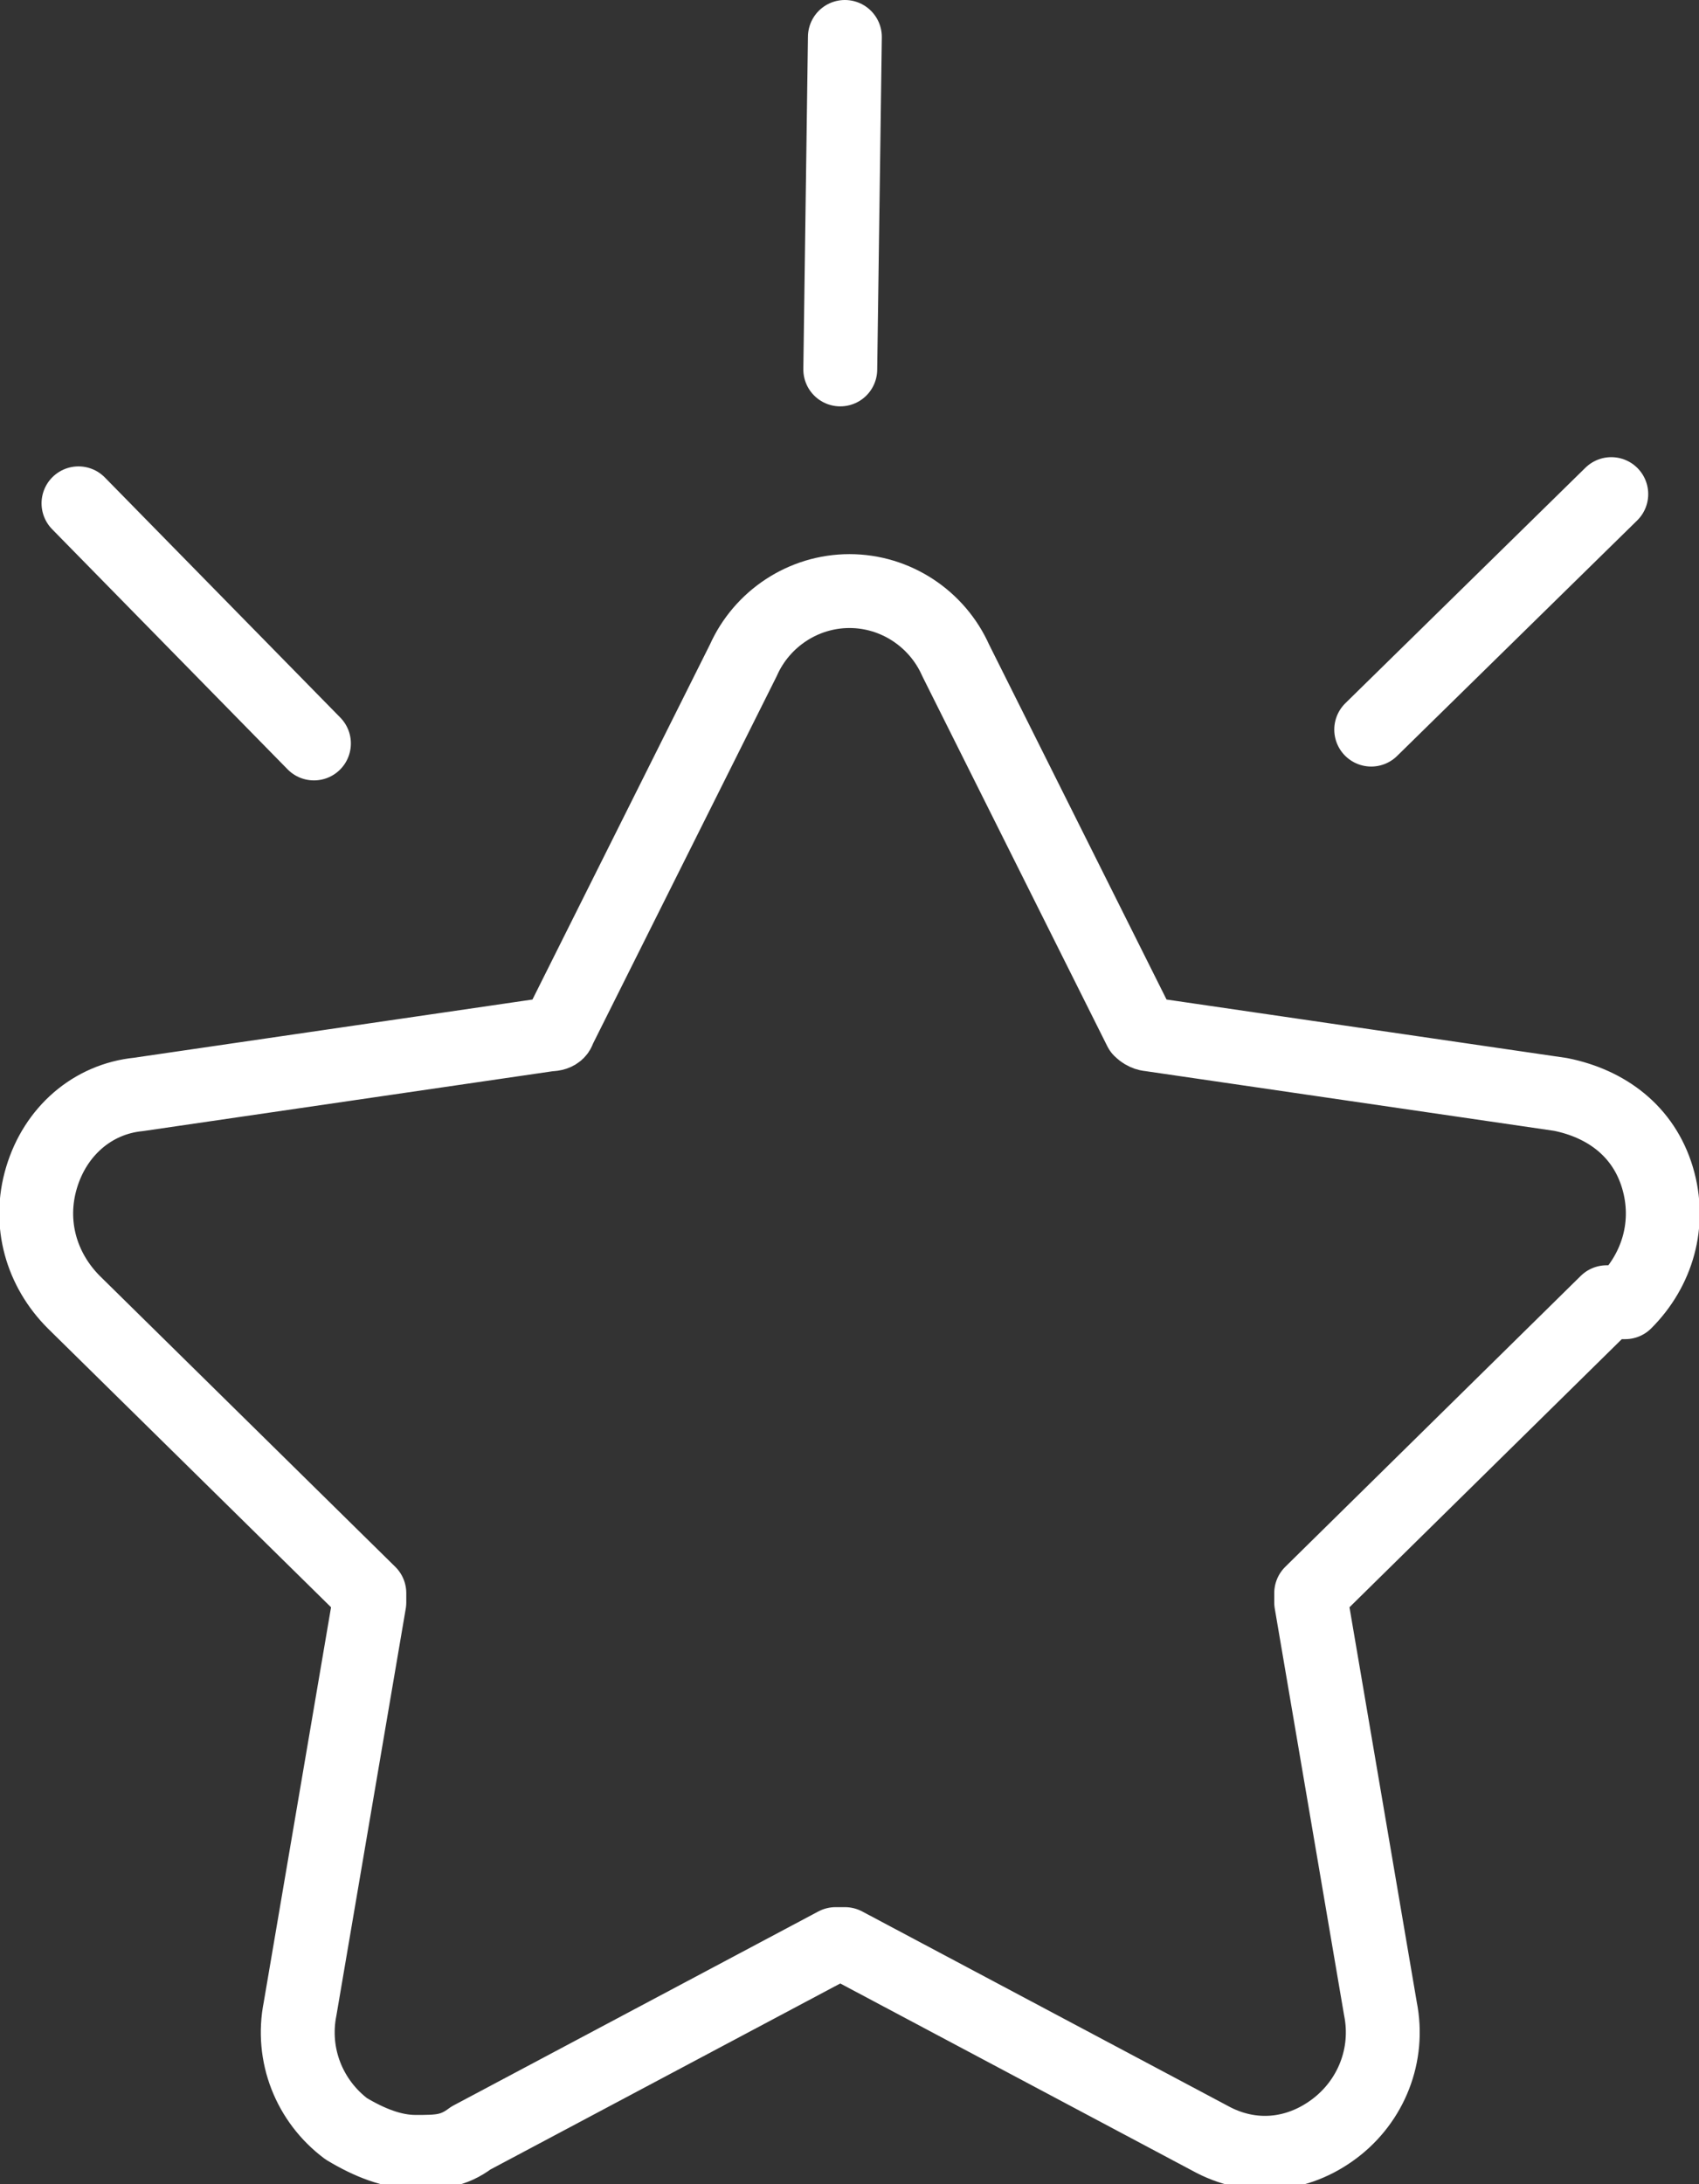 <?xml version="1.0" encoding="UTF-8"?>
<svg xmlns="http://www.w3.org/2000/svg" version="1.1" viewBox="0 0 36.8 47.3">
  <rect x="0" y="0" width="36.8" height="47.3" fill="#333333" stroke="none"/>
  <g id="BG" display="none">
    <rect x="-710.2" y="-39" width="831.1" height="200.5" fill="#f15a24"></rect>
  </g>
  <g id="hilfslinien" display="none">
    <rect x="-665.1" y="-1.5" width="50" height="50" fill="none" stroke="#8fffff" stroke-miterlimit="10" stroke-width=".1"></rect>
    <circle cx="-640.1" cy="23.6" r="25" fill="none" stroke="#8fffff" stroke-miterlimit="10" stroke-width=".1"></circle>
    <rect x="-665.1" y="10.9" width="50" height="25" fill="none" stroke="#8fffff" stroke-miterlimit="10" stroke-width=".1"></rect>
    <line x1="-665.1" y1="23.6" x2="-615.1" y2="23.6" fill="none" stroke="#8fffff" stroke-miterlimit="10" stroke-width=".1"></line>
    <rect x="-652.6" y="-1.5" width="25" height="50" fill="none" stroke="#8fffff" stroke-miterlimit="10" stroke-width=".1"></rect>
    <line x1="-640.1" y1="-1.5" x2="-640.1" y2="48.6" fill="none" stroke="#8fffff" stroke-miterlimit="10" stroke-width=".1"></line>
    <line x1="-615" y1="-1.5" x2="-664.9" y2="48.4" fill="none" stroke="#8fffff" stroke-miterlimit="10" stroke-width=".1"></line>
    <line x1="-665.1" y1="-1.5" x2="-615" y2="48.6" fill="none" stroke="#8fffff" stroke-miterlimit="10" stroke-width=".1"></line>
    <rect x="-657.8" y="5.8" width="35.4" height="35.4" fill="none" stroke="#8fffff" stroke-miterlimit="10" stroke-width=".1"></rect>
    <circle cx="-640.1" cy="23.6" r="17.7" fill="none" stroke="#8fffff" stroke-miterlimit="10" stroke-width="0"></circle>
    <circle cx="-640.1" cy="23.4" r="12.4" fill="none" stroke="#8fffff" stroke-miterlimit="10" stroke-width=".1"></circle>
    <rect x="-604.9" y="-1.5" width="50" height="50" fill="none" stroke="#8fffff" stroke-miterlimit="10" stroke-width=".1"></rect>
    <circle cx="-579.9" cy="23.6" r="25" fill="none" stroke="#8fffff" stroke-miterlimit="10" stroke-width=".1"></circle>
    <rect x="-604.9" y="10.9" width="50" height="25" fill="none" stroke="#8fffff" stroke-miterlimit="10" stroke-width=".1"></rect>
    <line x1="-604.9" y1="23.6" x2="-554.9" y2="23.6" fill="none" stroke="#8fffff" stroke-miterlimit="10" stroke-width=".1"></line>
    <rect x="-592.4" y="-1.5" width="25" height="50" fill="none" stroke="#8fffff" stroke-miterlimit="10" stroke-width=".1"></rect>
    <line x1="-579.9" y1="-1.5" x2="-579.9" y2="48.6" fill="none" stroke="#8fffff" stroke-miterlimit="10" stroke-width=".1"></line>
    <line x1="-554.9" y1="-1.5" x2="-604.7" y2="48.4" fill="none" stroke="#8fffff" stroke-miterlimit="10" stroke-width=".1"></line>
    <line x1="-604.9" y1="-1.5" x2="-554.9" y2="48.6" fill="none" stroke="#8fffff" stroke-miterlimit="10" stroke-width=".1"></line>
    <rect x="-597.6" y="5.8" width="35.4" height="35.4" fill="none" stroke="#8fffff" stroke-miterlimit="10" stroke-width=".1"></rect>
    <circle cx="-579.9" cy="23.6" r="17.7" fill="none" stroke="#8fffff" stroke-miterlimit="10" stroke-width="0"></circle>
    <circle cx="-579.9" cy="23.4" r="12.4" fill="none" stroke="#8fffff" stroke-miterlimit="10" stroke-width=".1"></circle>
    <g>
      <rect x="-544.4" y="-1.5" width="50" height="50" fill="none" stroke="#8fffff" stroke-miterlimit="10" stroke-width=".1"></rect>
      <circle cx="-519.4" cy="23.6" r="25" fill="none" stroke="#8fffff" stroke-miterlimit="10" stroke-width=".1"></circle>
      <rect x="-544.4" y="10.9" width="50" height="25" fill="none" stroke="#8fffff" stroke-miterlimit="10" stroke-width=".1"></rect>
      <line x1="-544.4" y1="23.6" x2="-494.4" y2="23.6" fill="none" stroke="#8fffff" stroke-miterlimit="10" stroke-width=".1"></line>
      <rect x="-531.9" y="-1.5" width="25" height="50" fill="none" stroke="#8fffff" stroke-miterlimit="10" stroke-width=".1"></rect>
      <line x1="-519.4" y1="-1.5" x2="-519.4" y2="48.6" fill="none" stroke="#8fffff" stroke-miterlimit="10" stroke-width=".1"></line>
      <line x1="-494.3" y1="-1.5" x2="-544.2" y2="48.4" fill="none" stroke="#8fffff" stroke-miterlimit="10" stroke-width=".1"></line>
      <line x1="-544.4" y1="-1.5" x2="-494.3" y2="48.6" fill="none" stroke="#8fffff" stroke-miterlimit="10" stroke-width=".1"></line>
      <rect x="-537.1" y="5.8" width="35.4" height="35.4" fill="none" stroke="#8fffff" stroke-miterlimit="10" stroke-width=".1"></rect>
      <circle cx="-519.4" cy="23.6" r="17.7" fill="none" stroke="#8fffff" stroke-miterlimit="10" stroke-width="0"></circle>
      <circle cx="-519.4" cy="23.4" r="12.4" fill="none" stroke="#8fffff" stroke-miterlimit="10" stroke-width=".1"></circle>
    </g>
    <g>
      <rect x="-484" y="-1.5" width="50" height="50" fill="none" stroke="#8fffff" stroke-miterlimit="10" stroke-width=".1"></rect>
      <circle cx="-459" cy="23.6" r="25" fill="none" stroke="#8fffff" stroke-miterlimit="10" stroke-width=".1"></circle>
      <rect x="-484" y="10.9" width="50" height="25" fill="none" stroke="#8fffff" stroke-miterlimit="10" stroke-width=".1"></rect>
      <line x1="-484" y1="23.6" x2="-434" y2="23.6" fill="none" stroke="#8fffff" stroke-miterlimit="10" stroke-width=".1"></line>
      <rect x="-471.5" y="-1.5" width="25" height="50" fill="none" stroke="#8fffff" stroke-miterlimit="10" stroke-width=".1"></rect>
      <line x1="-459" y1="-1.5" x2="-459" y2="48.6" fill="none" stroke="#8fffff" stroke-miterlimit="10" stroke-width=".1"></line>
      <line x1="-434" y1="-1.5" x2="-483.8" y2="48.4" fill="none" stroke="#8fffff" stroke-miterlimit="10" stroke-width=".1"></line>
      <line x1="-484" y1="-1.5" x2="-434" y2="48.6" fill="none" stroke="#8fffff" stroke-miterlimit="10" stroke-width=".1"></line>
      <rect x="-476.7" y="5.8" width="35.4" height="35.4" fill="none" stroke="#8fffff" stroke-miterlimit="10" stroke-width=".1"></rect>
      <circle cx="-459" cy="23.6" r="17.7" fill="none" stroke="#8fffff" stroke-miterlimit="10" stroke-width="0"></circle>
      <circle cx="-459" cy="23.4" r="12.4" fill="none" stroke="#8fffff" stroke-miterlimit="10" stroke-width=".1"></circle>
    </g>
    <g>
      <rect x="-423" y="-1.5" width="50" height="50" fill="none" stroke="#8fffff" stroke-miterlimit="10" stroke-width=".1"></rect>
      <circle cx="-398" cy="23.6" r="25" fill="none" stroke="#8fffff" stroke-miterlimit="10" stroke-width=".1"></circle>
      <rect x="-423" y="10.9" width="50" height="25" fill="none" stroke="#8fffff" stroke-miterlimit="10" stroke-width=".1"></rect>
      <line x1="-423" y1="23.6" x2="-373" y2="23.6" fill="none" stroke="#8fffff" stroke-miterlimit="10" stroke-width=".1"></line>
      <rect x="-410.5" y="-1.5" width="25" height="50" fill="none" stroke="#8fffff" stroke-miterlimit="10" stroke-width=".1"></rect>
      <line x1="-398" y1="-1.5" x2="-398" y2="48.6" fill="none" stroke="#8fffff" stroke-miterlimit="10" stroke-width=".1"></line>
      <line x1="-373" y1="-1.5" x2="-422.8" y2="48.4" fill="none" stroke="#8fffff" stroke-miterlimit="10" stroke-width=".1"></line>
      <line x1="-423" y1="-1.5" x2="-373" y2="48.6" fill="none" stroke="#8fffff" stroke-miterlimit="10" stroke-width=".1"></line>
      <rect x="-415.7" y="5.8" width="35.4" height="35.4" fill="none" stroke="#8fffff" stroke-miterlimit="10" stroke-width=".1"></rect>
      <circle cx="-398" cy="23.6" r="17.7" fill="none" stroke="#8fffff" stroke-miterlimit="10" stroke-width="0"></circle>
      <circle cx="-398" cy="23.4" r="12.4" fill="none" stroke="#8fffff" stroke-miterlimit="10" stroke-width=".1"></circle>
    </g>
    <g>
      <rect x="-361.6" y="-1.5" width="50" height="50" fill="none" stroke="#8fffff" stroke-miterlimit="10" stroke-width=".1"></rect>
      <circle cx="-336.6" cy="23.6" r="25" fill="none" stroke="#8fffff" stroke-miterlimit="10" stroke-width=".1"></circle>
      <rect x="-361.6" y="10.9" width="50" height="25" fill="none" stroke="#8fffff" stroke-miterlimit="10" stroke-width=".1"></rect>
      <line x1="-361.6" y1="23.6" x2="-311.6" y2="23.6" fill="none" stroke="#8fffff" stroke-miterlimit="10" stroke-width=".1"></line>
      <rect x="-349.1" y="-1.5" width="25" height="50" fill="none" stroke="#8fffff" stroke-miterlimit="10" stroke-width=".1"></rect>
      <line x1="-336.6" y1="-1.5" x2="-336.6" y2="48.6" fill="none" stroke="#8fffff" stroke-miterlimit="10" stroke-width=".1"></line>
      <line x1="-311.5" y1="-1.5" x2="-361.4" y2="48.4" fill="none" stroke="#8fffff" stroke-miterlimit="10" stroke-width=".1"></line>
      <line x1="-361.6" y1="-1.5" x2="-311.5" y2="48.6" fill="none" stroke="#8fffff" stroke-miterlimit="10" stroke-width=".1"></line>
      <rect x="-354.3" y="5.8" width="35.4" height="35.4" fill="none" stroke="#8fffff" stroke-miterlimit="10" stroke-width=".1"></rect>
      <circle cx="-336.6" cy="23.6" r="17.7" fill="none" stroke="#8fffff" stroke-miterlimit="10" stroke-width="0"></circle>
      <circle cx="-336.6" cy="23.4" r="12.4" fill="none" stroke="#8fffff" stroke-miterlimit="10" stroke-width=".1"></circle>
    </g>
    <g>
      <rect x="-301.4" y="-1.5" width="50" height="50" fill="none" stroke="#8fffff" stroke-miterlimit="10" stroke-width=".1"></rect>
      <circle cx="-276.3" cy="23.6" r="25" fill="none" stroke="#8fffff" stroke-miterlimit="10" stroke-width=".1"></circle>
      <rect x="-301.4" y="10.9" width="50" height="25" fill="none" stroke="#8fffff" stroke-miterlimit="10" stroke-width=".1"></rect>
      <line x1="-301.4" y1="23.6" x2="-251.3" y2="23.6" fill="none" stroke="#8fffff" stroke-miterlimit="10" stroke-width=".1"></line>
      <rect x="-288.9" y="-1.5" width="25" height="50" fill="none" stroke="#8fffff" stroke-miterlimit="10" stroke-width=".1"></rect>
      <line x1="-276.3" y1="-1.5" x2="-276.3" y2="48.6" fill="none" stroke="#8fffff" stroke-miterlimit="10" stroke-width=".1"></line>
      <line x1="-251.3" y1="-1.5" x2="-301.1" y2="48.4" fill="none" stroke="#8fffff" stroke-miterlimit="10" stroke-width=".1"></line>
      <line x1="-301.4" y1="-1.5" x2="-251.3" y2="48.6" fill="none" stroke="#8fffff" stroke-miterlimit="10" stroke-width=".1"></line>
      <rect x="-294" y="5.8" width="35.4" height="35.4" fill="none" stroke="#8fffff" stroke-miterlimit="10" stroke-width=".1"></rect>
      <circle cx="-276.3" cy="23.6" r="17.7" fill="none" stroke="#8fffff" stroke-miterlimit="10" stroke-width="0"></circle>
      <circle cx="-276.4" cy="23.4" r="12.4" fill="none" stroke="#8fffff" stroke-miterlimit="10" stroke-width=".1"></circle>
    </g>
    <g>
      <rect x="-242.4" y="-1.5" width="50" height="50" fill="none" stroke="#8fffff" stroke-miterlimit="10" stroke-width=".1"></rect>
      <circle cx="-217.4" cy="23.6" r="25" fill="none" stroke="#8fffff" stroke-miterlimit="10" stroke-width=".1"></circle>
      <rect x="-242.4" y="10.9" width="50" height="25" fill="none" stroke="#8fffff" stroke-miterlimit="10" stroke-width=".1"></rect>
      <line x1="-242.4" y1="23.6" x2="-192.4" y2="23.6" fill="none" stroke="#8fffff" stroke-miterlimit="10" stroke-width=".1"></line>
      <rect x="-229.9" y="-1.5" width="25" height="50" fill="none" stroke="#8fffff" stroke-miterlimit="10" stroke-width=".1"></rect>
      <line x1="-217.4" y1="-1.5" x2="-217.4" y2="48.6" fill="none" stroke="#8fffff" stroke-miterlimit="10" stroke-width=".1"></line>
      <line x1="-192.4" y1="-1.5" x2="-242.2" y2="48.4" fill="none" stroke="#8fffff" stroke-miterlimit="10" stroke-width=".1"></line>
      <line x1="-242.4" y1="-1.5" x2="-192.4" y2="48.6" fill="none" stroke="#8fffff" stroke-miterlimit="10" stroke-width=".1"></line>
      <rect x="-235.1" y="5.8" width="35.4" height="35.4" fill="none" stroke="#8fffff" stroke-miterlimit="10" stroke-width=".1"></rect>
      <circle cx="-217.4" cy="23.6" r="17.7" fill="none" stroke="#8fffff" stroke-miterlimit="10" stroke-width="0"></circle>
      <circle cx="-217.4" cy="23.4" r="12.4" fill="none" stroke="#8fffff" stroke-miterlimit="10" stroke-width=".1"></circle>
    </g>
    <g>
      <rect x="-183.5" y="-1.5" width="50" height="50" fill="none" stroke="#8fffff" stroke-miterlimit="10" stroke-width=".1"></rect>
      <circle cx="-158.5" cy="23.6" r="25" fill="none" stroke="#8fffff" stroke-miterlimit="10" stroke-width=".1"></circle>
      <rect x="-183.5" y="10.9" width="50" height="25" fill="none" stroke="#8fffff" stroke-miterlimit="10" stroke-width=".1"></rect>
      <line x1="-183.5" y1="23.6" x2="-133.5" y2="23.6" fill="none" stroke="#8fffff" stroke-miterlimit="10" stroke-width=".1"></line>
      <rect x="-171" y="-1.5" width="25" height="50" fill="none" stroke="#8fffff" stroke-miterlimit="10" stroke-width=".1"></rect>
      <line x1="-158.5" y1="-1.5" x2="-158.5" y2="48.6" fill="none" stroke="#8fffff" stroke-miterlimit="10" stroke-width=".1"></line>
      <line x1="-133.5" y1="-1.5" x2="-183.3" y2="48.4" fill="none" stroke="#8fffff" stroke-miterlimit="10" stroke-width=".1"></line>
      <line x1="-183.5" y1="-1.5" x2="-133.5" y2="48.6" fill="none" stroke="#8fffff" stroke-miterlimit="10" stroke-width=".1"></line>
      <rect x="-176.2" y="5.8" width="35.4" height="35.4" fill="none" stroke="#8fffff" stroke-miterlimit="10" stroke-width=".1"></rect>
      <circle cx="-158.5" cy="23.6" r="17.7" fill="none" stroke="#8fffff" stroke-miterlimit="10" stroke-width="0"></circle>
      <circle cx="-158.5" cy="23.4" r="12.4" fill="none" stroke="#8fffff" stroke-miterlimit="10" stroke-width=".1"></circle>
    </g>
    <g>
      <rect x="-124.6" y="-1.5" width="50" height="50" fill="none" stroke="#8fffff" stroke-miterlimit="10" stroke-width=".1"></rect>
      <circle cx="-99.6" cy="23.6" r="25" fill="none" stroke="#8fffff" stroke-miterlimit="10" stroke-width=".1"></circle>
      <rect x="-124.6" y="10.9" width="50" height="25" fill="none" stroke="#8fffff" stroke-miterlimit="10" stroke-width=".1"></rect>
      <line x1="-124.6" y1="23.6" x2="-74.6" y2="23.6" fill="none" stroke="#8fffff" stroke-miterlimit="10" stroke-width=".1"></line>
      <rect x="-112.1" y="-1.5" width="25" height="50" fill="none" stroke="#8fffff" stroke-miterlimit="10" stroke-width=".1"></rect>
      <line x1="-99.6" y1="-1.5" x2="-99.6" y2="48.6" fill="none" stroke="#8fffff" stroke-miterlimit="10" stroke-width=".1"></line>
      <line x1="-74.6" y1="-1.5" x2="-124.4" y2="48.4" fill="none" stroke="#8fffff" stroke-miterlimit="10" stroke-width=".1"></line>
      <line x1="-124.6" y1="-1.5" x2="-74.6" y2="48.6" fill="none" stroke="#8fffff" stroke-miterlimit="10" stroke-width=".1"></line>
      <rect x="-117.3" y="5.8" width="35.4" height="35.4" fill="none" stroke="#8fffff" stroke-miterlimit="10" stroke-width=".1"></rect>
      <circle cx="-99.6" cy="23.6" r="17.7" fill="none" stroke="#8fffff" stroke-miterlimit="10" stroke-width="0"></circle>
      <circle cx="-99.6" cy="23.4" r="12.4" fill="none" stroke="#8fffff" stroke-miterlimit="10" stroke-width=".1"></circle>
    </g>
    <g>
      <rect x="-65.7" y="-1.5" width="50" height="50" fill="none" stroke="#8fffff" stroke-miterlimit="10" stroke-width=".1"></rect>
      <circle cx="-40.7" cy="23.6" r="25" fill="none" stroke="#8fffff" stroke-miterlimit="10" stroke-width=".1"></circle>
      <rect x="-65.7" y="10.9" width="50" height="25" fill="none" stroke="#8fffff" stroke-miterlimit="10" stroke-width=".1"></rect>
      <line x1="-65.7" y1="23.6" x2="-15.7" y2="23.6" fill="none" stroke="#8fffff" stroke-miterlimit="10" stroke-width=".1"></line>
      <rect x="-53.2" y="-1.5" width="25" height="50" fill="none" stroke="#8fffff" stroke-miterlimit="10" stroke-width=".1"></rect>
      <line x1="-40.7" y1="-1.5" x2="-40.7" y2="48.6" fill="none" stroke="#8fffff" stroke-miterlimit="10" stroke-width=".1"></line>
      <line x1="-15.6" y1="-1.5" x2="-65.5" y2="48.4" fill="none" stroke="#8fffff" stroke-miterlimit="10" stroke-width=".1"></line>
      <line x1="-65.7" y1="-1.5" x2="-15.6" y2="48.6" fill="none" stroke="#8fffff" stroke-miterlimit="10" stroke-width=".1"></line>
      <rect x="-58.4" y="5.8" width="35.4" height="35.4" fill="none" stroke="#8fffff" stroke-miterlimit="10" stroke-width=".1"></rect>
      <circle cx="-40.7" cy="23.6" r="17.7" fill="none" stroke="#8fffff" stroke-miterlimit="10" stroke-width="0"></circle>
      <circle cx="-40.7" cy="23.4" r="12.4" fill="none" stroke="#8fffff" stroke-miterlimit="10" stroke-width=".1"></circle>
    </g>
    <g>
      <rect x="-6.8" y="-1.5" width="50" height="50" fill="none" stroke="#8fffff" stroke-miterlimit="10" stroke-width=".1"></rect>
      <circle cx="18.3" cy="23.6" r="25" fill="none" stroke="#8fffff" stroke-miterlimit="10" stroke-width=".1"></circle>
      <rect x="-6.8" y="10.9" width="50" height="25" fill="none" stroke="#8fffff" stroke-miterlimit="10" stroke-width=".1"></rect>
      <line x1="-6.8" y1="23.6" x2="43.3" y2="23.6" fill="none" stroke="#8fffff" stroke-miterlimit="10" stroke-width=".1"></line>
      <rect x="5.8" y="-1.5" width="25" height="50" fill="none" stroke="#8fffff" stroke-miterlimit="10" stroke-width=".1"></rect>
      <line x1="18.3" y1="-1.5" x2="18.3" y2="48.6" fill="none" stroke="#8fffff" stroke-miterlimit="10" stroke-width=".1"></line>
      <line x1="43.3" y1="-1.5" x2="-6.5" y2="48.4" fill="none" stroke="#8fffff" stroke-miterlimit="10" stroke-width=".1"></line>
      <line x1="-6.8" y1="-1.5" x2="43.3" y2="48.6" fill="none" stroke="#8fffff" stroke-miterlimit="10" stroke-width=".1"></line>
      <rect x=".6" y="5.8" width="35.4" height="35.4" fill="none" stroke="#8fffff" stroke-miterlimit="10" stroke-width=".1"></rect>
      <circle cx="18.3" cy="23.6" r="17.7" fill="none" stroke="#8fffff" stroke-miterlimit="10" stroke-width="0"></circle>
      <circle cx="18.2" cy="23.4" r="12.4" fill="none" stroke="#8fffff" stroke-miterlimit="10" stroke-width=".1"></circle>
    </g>
    <g>
      <rect x="52.2" y="-1.5" width="50" height="50" fill="none" stroke="#8fffff" stroke-miterlimit="10" stroke-width=".1"></rect>
      <circle cx="77.2" cy="23.6" r="25" fill="none" stroke="#8fffff" stroke-miterlimit="10" stroke-width=".1"></circle>
      <rect x="52.2" y="10.9" width="50" height="25" fill="none" stroke="#8fffff" stroke-miterlimit="10" stroke-width=".1"></rect>
      <line x1="52.2" y1="23.6" x2="102.2" y2="23.6" fill="none" stroke="#8fffff" stroke-miterlimit="10" stroke-width=".1"></line>
      <rect x="64.7" y="-1.5" width="25" height="50" fill="none" stroke="#8fffff" stroke-miterlimit="10" stroke-width=".1"></rect>
      <line x1="77.2" y1="-1.5" x2="77.2" y2="48.6" fill="none" stroke="#8fffff" stroke-miterlimit="10" stroke-width=".1"></line>
      <line x1="102.2" y1="-1.5" x2="52.4" y2="48.4" fill="none" stroke="#8fffff" stroke-miterlimit="10" stroke-width=".1"></line>
      <line x1="52.2" y1="-1.5" x2="102.2" y2="48.6" fill="none" stroke="#8fffff" stroke-miterlimit="10" stroke-width=".1"></line>
      <rect x="59.5" y="5.8" width="35.4" height="35.4" fill="none" stroke="#8fffff" stroke-miterlimit="10" stroke-width=".1"></rect>
      <circle cx="77.2" cy="23.6" r="17.7" fill="none" stroke="#8fffff" stroke-miterlimit="10" stroke-width="0"></circle>
      <circle cx="77.2" cy="23.4" r="12.4" fill="none" stroke="#8fffff" stroke-miterlimit="10" stroke-width=".1"></circle>
    </g>
  </g>
  <g id="icons" display="none">
    <path d="M-273.1,10.6c.5-.4,1-.9,1.4-1.4.3-.3.2-.1-2.5-5.6l2.4-2.4c.7-.7,0-1.9-.9-1.7l-11.3,1.5c-1.1.1-.5-.2-9.3,8.8-.7.7,0,1.9.9,1.7.5,0,1-.1,1.5-.2,0,3,0,4.5,0,5.3-1,.2-1.7,1-1.7,2,0,2.3,2.9,2,.7,2s-.3,0-1.1,4.2c0,.2.1.5.4.5h4.1c.6,0,.4-.6-.3-4.3,0-.3-.2-.3-1.2-.3,2.1-.6,1.9-3.6-.2-4,0-.8,0-2.3,0-5.4.4,0,.8,0,1.1-.1,2.8,5.5,2.6,5.4,3,5.4,1-.1,2.1-.3,3.1-.6,0,0,5.3-1.2,9.8-5.2ZM-292.1,24.3l.6-3.1h2.1l.6,3.1h-3.2ZM-290.5,19.8c-1.7,0-1.7-2.6,0-2.6s1.7,2.6,0,2.6ZM-292.5,10.6c-.3,0-.4-.3-.2-.4,8.5-8.7,8.1-8.4,8.8-8.5l11.3-1.5c.2,0,.3.3.2.4-8.6,8.8-8.1,8.4-8.8,8.5l-11.3,1.5ZM-279.8,9.2l5-5.1,2.4,4.7c-3.5,3.6-8.3,6.1-13.4,6.6l-2.4-4.7c7.9-1,7.7-.9,8.4-1.6h0Z" fill="#fff" stroke="#fff" stroke-miterlimit="10" stroke-width=".4"></path>
    <g>
      <g>
        <path d="M-272,9.2c1.3.5,2.4,1.3,3.2,2.5h0c4.3,3.4,6.2,9,4.9,14.3l-1.2,4.7c-.3,1.2.9,2.3,2.1,1.9l1.3-.4-.5,1.6c0,.1,0,.2-.1.3" fill="none" stroke="#fff" stroke-linecap="round" stroke-linejoin="round" stroke-width="1.3"></path>
        <path d="M-285.6,16.1" fill="none" stroke="#fff" stroke-linecap="round" stroke-linejoin="round" stroke-width="1.3"></path>
        <path d="M-287.1,34.4c-.4-.4-.8-.9-1.1-1.4h0c2.2,0,3.8-2.1,3.3-4.3l-1-3.9h0c-1-3-.8-6.1.4-8.7" fill="none" stroke="#fff" stroke-linecap="round" stroke-linejoin="round" stroke-width="1.3"></path>
        <path d="M-280.4,18.1c-.3,0-.7,0-1,0h0l.2,1.7c.1,1.2-.2,2.4-.8,3.4h0c-.2.2-.2.5-.2.8.2,4.1,3.4,7.4,7.2,7.3,3.9,0,7-3.6,7-7.9v-3.2l-.5-.4c-1.5-1.2-2.5-3-2.6-5h0l-1.5,1c-2.3,1.6-5,2.4-7.8,2.3" fill="none" stroke="#fff" stroke-linecap="round" stroke-linejoin="round" stroke-width="1.3"></path>
      </g>
      <path d="M-258.5,47.2v-4c0-1.7-.5-3.4-1.5-4.8-1.4-2-3.5-3.2-5.9-3.5l-3.9-.4c-1.2-.1-2.1-1.1-2.2-2.3v-1.3" fill="none" stroke="#fff" stroke-linecap="round" stroke-linejoin="round" stroke-width="1.3"></path>
      <path d="M-291.4,47.2v-4c0-1.7.5-3.4,1.5-4.8,1.4-2,3.5-3.2,5.9-3.5l3.9-.4c1.2-.1,2.1-1.1,2.2-2.3v-1.3" fill="none" stroke="#fff" stroke-linecap="round" stroke-linejoin="round" stroke-width="1.3"></path>
      <path d="M-278.1,36.3c.8.3,1.9.5,3.2.5s2.3-.2,3.2-.5" fill="none" stroke="#fff" stroke-linecap="round" stroke-linejoin="round" stroke-width="1.3"></path>
      <path d="M-278.7,47.2c-.4-1.5-.5-3.1-.3-4.7.2-1.5.8-2.9,1-4.3,0-.6,0-1.2,0-1.8-.1-.8-.5-1.6-1.1-2.2" fill="none" stroke="#fff" stroke-linecap="round" stroke-linejoin="round" stroke-width="1.3"></path>
      <path d="M-271.1,47.2c.4-1.5.5-3.1.3-4.7-.2-1.5-.8-2.9-1-4.3,0-.7,0-1.4,0-2,.2-.8.5-1.5,1-2" fill="none" stroke="#fff" stroke-linecap="round" stroke-linejoin="round" stroke-width="1.3"></path>
    </g>
    <g>
      <g>
        <path d="M-326.3,45.7c.4-.9,1.1-1.8,2.4-2.4l3.8-2c1.5-.8,2.7-2.2,3.2-3.8l3.3-10.6c.3-.9-.2-1.9-1.1-2.2-.9-.3-1.8.2-2.1,1l-3.3,7.8" fill="none" stroke="#fff" stroke-linecap="round" stroke-linejoin="round" stroke-width="1.3"></path>
        <path d="M-332.9,45.7v-2.9c0-3.1.6-6.7,3.5-7.8l6.8-2.5c.9-.4,1.9,0,2.3.9.5.9.1,2-.8,2.5l-5.7,3" fill="none" stroke="#fff" stroke-linecap="round" stroke-linejoin="round" stroke-width="1.3"></path>
        <path d="M-347.1,45.7c-.4-.9-1.1-1.8-2.4-2.4l-3.8-2c-1.5-.8-2.7-2.2-3.2-3.8l-3.3-10.6c-.3-.9.2-1.9,1.1-2.2.9-.3,1.8.2,2.1,1l3.3,7.8" fill="none" stroke="#fff" stroke-linecap="round" stroke-linejoin="round" stroke-width="1.3"></path>
        <path d="M-340.5,45.7v-2.9c0-3.1-.6-6.7-3.5-7.8l-6.8-2.5c-.9-.4-1.9,0-2.3.9-.5.9-.1,2,.8,2.5l5.7,3" fill="none" stroke="#fff" stroke-linecap="round" stroke-linejoin="round" stroke-width="1.3"></path>
      </g>
      <path d="M-336.7,6c3.5-5.4,11.8-5.9,16.1-1,3,3.4,3.1,7.9,2,11.6-2.3,7.4-10.7,13.6-16.6,16.5-.5.3-1,.5-1.5.7-.5-.2-1-.4-1.5-.7-5.9-2.9-14.3-9.1-16.6-16.5-1.1-3.6-1-8.1,2-11.6,4.3-5,12.5-4.4,16.1,1Z" fill="none" fill-rule="evenodd" stroke="#fff" stroke-linecap="round" stroke-linejoin="round" stroke-width="1.3"></path>
      <g>
        <g>
          <path d="M-340.4,18.5c-.2,0-.3-.3-.3-.7s.2-.7.3-.7.3.3.3.7-.2.7-.3.7Z" fill="none" stroke="#fff" stroke-linecap="round" stroke-linejoin="round" stroke-width="1.3"></path>
          <path d="M-333,18.5c-.2,0-.3-.3-.3-.7s.2-.7.3-.7.3.3.3.7-.2.7-.3.7Z" fill="none" stroke="#fff" stroke-linecap="round" stroke-linejoin="round" stroke-width="1.3"></path>
        </g>
        <path d="M-339.3,21.8c1.5,1.2,3.6,1.2,5.2,0" fill="none" stroke="#fff" stroke-linecap="round" stroke-linejoin="round" stroke-width="1.3"></path>
        <path d="M-337.7,13c1.4,0,2.4-1.4,1.6-3.3,3.9.2,7.2,2.8,8.1,6.3,1,.1,1.8,1,1.8,2.1s-.8,2-1.9,2.1c-1,3.6-4.5,6.3-8.6,6.3s-7.6-2.7-8.6-6.3c-1-.1-1.9-1-1.9-2.1s.8-2,1.8-2.1c.8-2.9,3.1-5.1,6.1-6" fill="none" stroke="#fff" stroke-linecap="round" stroke-linejoin="round" stroke-width="1.3"></path>
      </g>
    </g>
    <g>
      <rect x="-483.9" y="-1.4" width="50" height="50" fill="none"></rect>
      <g>
        <path d="M-454.6,16.6c-1.6,0-3,.4-4.1,1.3-.2.2-.5.2-.7,0-1.1-.9-2.5-1.4-4.1-1.3-2.8.2-5.2,2.4-5.1,5.3,0,5,6.8,8.9,8.9,10.1.4.2.9.2,1.3,0,2.1-1.1,8.8-5,8.9-10.1,0-2.8-2.3-5.1-5.1-5.3Z" fill="none" stroke="#fff" stroke-linecap="round" stroke-linejoin="round" stroke-width="1.2"></path>
        <line x1="-459" y1="34.8" x2="-459" y2="39.5" fill="none" stroke="#fff" stroke-linecap="round" stroke-linejoin="round" stroke-width="1.2"></line>
        <line x1="-469.8" y1="27" x2="-474.2" y2="28.5" fill="none" stroke="#fff" stroke-linecap="round" stroke-linejoin="round" stroke-width="1.2"></line>
        <circle cx="-479.4" cy="30.2" r="2.6" fill="none" stroke="#fff" stroke-miterlimit="10" stroke-width="1.2"></circle>
        <line x1="-465.7" y1="14.4" x2="-468.4" y2="10.6" fill="none" stroke="#fff" stroke-linecap="round" stroke-linejoin="round" stroke-width="1.2"></line>
        <circle cx="-471.6" cy="6.2" r="2.6" fill="none" stroke="#fff" stroke-miterlimit="10" stroke-width="1.2"></circle>
        <line x1="-452.4" y1="14.4" x2="-449.6" y2="10.6" fill="none" stroke="#fff" stroke-linecap="round" stroke-linejoin="round" stroke-width="1.2"></line>
        <circle cx="-446.4" cy="6.2" r="2.6" fill="none" stroke="#fff" stroke-miterlimit="10" stroke-width="1.2"></circle>
        <line x1="-448.3" y1="27" x2="-443.8" y2="28.5" fill="none" stroke="#fff" stroke-linecap="round" stroke-linejoin="round" stroke-width="1.2"></line>
        <circle cx="-438.6" cy="30.2" r="2.6" fill="none" stroke="#fff" stroke-miterlimit="10" stroke-width="1.2"></circle>
        <circle cx="-459" cy="45" r="2.6" fill="none" stroke="#fff" stroke-miterlimit="10" stroke-width="1.2"></circle>
      </g>
    </g>
    <g>
      <path d="M-473.2,65.8c-.4.1-1.2.4-2,.4s-1.8-.3-2.5-.9c-.6-.6-.9-1.4-.9-2.5,0-2,1.4-3.4,3.6-3.4s1.4.2,1.7.3l-.2.7c-.4-.2-.8-.3-1.5-.3-1.6,0-2.7,1-2.7,2.7s1,2.7,2.6,2.7.9,0,1.1-.2v-2h-1.3v-.7h2.2v3.2Z"></path>
      <path d="M-471.7,59.6c.4,0,1.1-.1,1.6-.1.9,0,1.5.2,1.9.6.3.3.5.7.5,1.3,0,.9-.6,1.4-1.2,1.7h0c.5.2.8.7,1,1.4.2.9.4,1.6.5,1.8h-.9c-.1-.2-.3-.8-.4-1.6-.2-.9-.6-1.3-1.3-1.3h-.8v2.9h-.9v-6.5ZM-470.8,62.6h.9c.9,0,1.5-.5,1.5-1.3s-.6-1.2-1.5-1.2-.7,0-.8,0v2.4Z"></path>
      <path d="M-465.3,59.5v3.9c0,1.5.7,2.1,1.5,2.1s1.6-.6,1.6-2.1v-3.9h.9v3.9c0,2-1.1,2.9-2.5,2.9s-2.4-.8-2.4-2.8v-3.9h.9Z"></path>
      <path d="M-459.6,59.6c.4,0,1-.1,1.6-.1s1.5.2,1.9.6c.4.3.6.8.6,1.4s-.2,1.1-.5,1.4c-.5.5-1.2.7-2,.7s-.5,0-.7,0v2.7h-.9v-6.5ZM-458.7,62.8c.2,0,.4,0,.7,0,1,0,1.7-.5,1.7-1.4s-.6-1.3-1.6-1.3-.7,0-.8,0v2.6Z"></path>
      <path d="M-454.2,59.6c.4,0,1-.1,1.6-.1s1.5.2,1.9.6c.4.3.6.8.6,1.4s-.2,1.1-.5,1.4c-.5.5-1.2.7-2,.7s-.5,0-.7,0v2.7h-.9v-6.5ZM-453.3,62.8c.2,0,.4,0,.7,0,1,0,1.7-.5,1.7-1.4s-.6-1.3-1.6-1.3-.7,0-.8,0v2.6Z"></path>
      <path d="M-445.3,63h-2.6v2.4h2.9v.7h-3.7v-6.6h3.6v.7h-2.7v2.1h2.6v.7Z"></path>
      <path d="M-443.7,66.1v-6.6h.9l2.1,3.4c.5.8.9,1.5,1.2,2.2h0c0-.9,0-1.7,0-2.7v-2.8h.8v6.6h-.9l-2.1-3.4c-.5-.7-.9-1.5-1.2-2.2h0c0,.8,0,1.6,0,2.7v2.8h-.8Z"></path>
    </g>
    <g>
      <path d="M-415,60.5h0l-1.1.6-.2-.7,1.4-.7h.7v6.4h-.8v-5.6Z"></path>
      <path d="M-409.8,66.2c-1.2,0-2.1-1.2-2.1-3.3,0-2.2.9-3.3,2.2-3.3s2.1,1.2,2.1,3.2-.8,3.4-2.2,3.4h0ZM-409.7,65.6c.9,0,1.3-1,1.3-2.7s-.4-2.6-1.3-2.6-1.3,1-1.3,2.6c0,1.7.5,2.7,1.3,2.7h0Z"></path>
      <path d="M-402.9,59.5h.9v4.4c0,1.8-.9,2.3-2,2.3s-.7,0-.9-.2v-.7c.3,0,.6.1.8.1.8,0,1.2-.3,1.2-1.6v-4.4Z"></path>
      <path d="M-399.4,64l-.7,2.1h-.9l2.3-6.6h1l2.3,6.6h-.9l-.7-2.1h-2.4ZM-397.2,63.4l-.7-1.9c-.1-.4-.2-.8-.3-1.2h0c0,.4-.2.8-.3,1.2l-.6,1.9h2Z"></path>
      <path d="M-393.4,59.5v2.8h3.2v-2.8h.9v6.6h-.9v-3.1h-3.2v3.1h-.9v-6.6h.9Z"></path>
      <path d="M-387.6,59.6c.4,0,1.1-.1,1.6-.1.9,0,1.5.2,1.9.6.3.3.5.7.5,1.3,0,.9-.6,1.4-1.2,1.7h0c.5.2.8.7,1,1.4.2.9.4,1.6.5,1.8h-.9c-.1-.2-.3-.8-.4-1.6-.2-.9-.6-1.3-1.3-1.3h-.8v2.9h-.9v-6.5ZM-386.7,62.6h.9c.9,0,1.5-.5,1.5-1.3s-.6-1.2-1.5-1.2-.7,0-.8,0v2.4Z"></path>
      <path d="M-378.7,63h-2.6v2.4h2.9v.7h-3.7v-6.6h3.6v.7h-2.7v2.1h2.6v.7Z"></path>
      <path d="M-419.8,74.8h-2.6v2.4h2.9v.7h-3.7v-6.6h3.6v.7h-2.7v2.1h2.6v.7Z"></path>
      <path d="M-418.2,71.4c.4,0,1.1-.1,1.6-.1.9,0,1.5.2,1.9.6.3.3.5.7.5,1.3,0,.9-.6,1.4-1.2,1.7h0c.5.2.8.7,1,1.4.2.9.4,1.6.5,1.8h-.9c-.1-.2-.3-.8-.4-1.6-.2-.9-.6-1.3-1.3-1.3h-.8v2.9h-.9v-6.5ZM-417.3,74.4h.9c.9,0,1.5-.5,1.5-1.3s-.6-1.2-1.5-1.2-.7,0-.8,0v2.4Z"></path>
      <path d="M-412.7,71.3h3.6v.7h-2.7v2.2h2.5v.7h-2.5v3h-.9v-6.6Z"></path>
      <path d="M-407.4,75.9l-.7,2.1h-.9l2.3-6.6h1l2.3,6.6h-.9l-.7-2.1h-2.4ZM-405.2,75.2l-.7-1.9c-.1-.4-.2-.8-.3-1.2h0c0,.4-.2.8-.3,1.2l-.6,1.9h2Z"></path>
      <path d="M-401.4,71.3v2.8h3.2v-2.8h.9v6.6h-.9v-3.1h-3.2v3.1h-.9v-6.6h.9Z"></path>
      <path d="M-395.6,71.4c.4,0,1.1-.1,1.6-.1.9,0,1.5.2,1.9.6.3.3.5.7.5,1.3,0,.9-.6,1.4-1.2,1.7h0c.5.2.8.7,1,1.4.2.9.4,1.6.5,1.8h-.9c-.1-.2-.3-.8-.4-1.6-.2-.9-.6-1.3-1.3-1.3h-.8v2.9h-.9v-6.5ZM-394.8,74.4h.9c.9,0,1.5-.5,1.5-1.3s-.6-1.2-1.5-1.2-.7,0-.8,0v2.4Z"></path>
      <path d="M-389.3,71.3v3.9c0,1.5.7,2.1,1.5,2.1s1.6-.6,1.6-2.1v-3.9h.9v3.9c0,2-1.1,2.9-2.5,2.9s-2.4-.8-2.4-2.8v-3.9h.9Z"></path>
      <path d="M-383.6,77.9v-6.6h.9l2.1,3.4c.5.8.9,1.5,1.2,2.2h0c0-.9,0-1.7,0-2.7v-2.8h.8v6.6h-.9l-2.1-3.4c-.5-.7-.9-1.5-1.2-2.2h0c0,.8,0,1.6,0,2.7v2.8h-.8Z"></path>
      <path d="M-371.8,77.6c-.4.1-1.2.4-2,.4s-1.8-.3-2.5-.9c-.6-.6-.9-1.4-.9-2.5,0-2,1.4-3.4,3.6-3.4s1.4.2,1.7.3l-.2.7c-.4-.2-.8-.3-1.5-.3-1.6,0-2.7,1-2.7,2.7s1,2.7,2.6,2.7.9,0,1.1-.2v-2h-1.3v-.7h2.2v3.2Z"></path>
    </g>
    <g>
      <path d="M-540.1,63h-2.6v2.4h2.9v.7h-3.7v-6.6h3.6v.7h-2.7v2.1h2.6v.7Z"></path>
      <path d="M-538.5,59.6c.4,0,1.1-.1,1.6-.1.9,0,1.5.2,1.9.6.3.3.5.7.5,1.3,0,.9-.6,1.4-1.2,1.7h0c.5.2.8.7,1,1.4.2.9.4,1.6.5,1.8h-.9c-.1-.2-.3-.8-.4-1.6-.2-.9-.6-1.3-1.3-1.3h-.8v2.9h-.9v-6.5ZM-537.7,62.6h.9c.9,0,1.5-.5,1.5-1.3s-.6-1.2-1.5-1.2-.7,0-.8,0v2.4Z"></path>
      <path d="M-533,59.5h3.6v.7h-2.7v2.2h2.5v.7h-2.5v3h-.9v-6.6Z"></path>
      <path d="M-527.7,64l-.7,2.1h-.9l2.3-6.6h1l2.3,6.6h-.9l-.7-2.1h-2.4ZM-525.6,63.4l-.7-1.9c-.1-.4-.2-.8-.3-1.2h0c0,.4-.2.8-.3,1.2l-.6,1.9h2Z"></path>
      <path d="M-521.7,59.5v2.8h3.2v-2.8h.9v6.6h-.9v-3.1h-3.2v3.1h-.9v-6.6h.9Z"></path>
      <path d="M-516,59.6c.4,0,1.1-.1,1.6-.1.9,0,1.5.2,1.9.6.3.3.5.7.5,1.3,0,.9-.6,1.4-1.2,1.7h0c.5.2.8.7,1,1.4.2.9.4,1.6.5,1.8h-.9c-.1-.2-.3-.8-.4-1.6-.2-.9-.6-1.3-1.3-1.3h-.8v2.9h-.9v-6.5ZM-515.1,62.6h.9c.9,0,1.5-.5,1.5-1.3s-.6-1.2-1.5-1.2-.7,0-.8,0v2.4Z"></path>
      <path d="M-507,63h-2.6v2.4h2.9v.7h-3.7v-6.6h3.6v.7h-2.7v2.1h2.6v.7Z"></path>
      <path d="M-505.4,66.1v-6.6h.9l2.1,3.4c.5.8.9,1.5,1.2,2.2h0c0-.9,0-1.7,0-2.7v-2.8h.8v6.6h-.9l-2.1-3.4c-.5-.7-.9-1.5-1.2-2.2h0c0,.8,0,1.6,0,2.7v2.8h-.8Z"></path>
      <path d="M-495.3,63h-2.6v2.4h2.9v.7h-3.7v-6.6h3.6v.7h-2.7v2.1h2.6v.7Z"></path>
      <path d="M-537.8,74.8h-2.6v2.4h2.9v.7h-3.7v-6.6h3.6v.7h-2.7v2.1h2.6v.7Z"></path>
      <path d="M-536.1,71.4c.4,0,1.1-.1,1.6-.1.9,0,1.5.2,1.9.6.3.3.5.7.5,1.3,0,.9-.6,1.4-1.2,1.7h0c.5.2.8.7,1,1.4.2.9.4,1.6.5,1.8h-.9c-.1-.2-.3-.8-.4-1.6-.2-.9-.6-1.3-1.3-1.3h-.8v2.9h-.9v-6.5ZM-535.3,74.4h.9c.9,0,1.5-.5,1.5-1.3s-.6-1.2-1.5-1.2-.7,0-.8,0v2.4Z"></path>
      <path d="M-531.1,77.4l3.7-5.4h0s-3.4,0-3.4,0v-.7h4.5v.5l-3.7,5.4h0s3.7,0,3.7,0v.7h-4.8v-.5Z"></path>
      <path d="M-524.2,71.3v6.6h-.9v-6.6h.9Z"></path>
      <path d="M-519,74.8h-2.6v2.4h2.9v.7h-3.7v-6.6h3.6v.7h-2.7v2.1h2.6v.7Z"></path>
      <path d="M-516.6,71.3v2.8h3.2v-2.8h.9v6.6h-.9v-3.1h-3.2v3.1h-.9v-6.6h.9Z"></path>
      <path d="M-510.8,71.4c.4,0,1.1-.1,1.6-.1.9,0,1.5.2,1.9.6.3.3.5.7.5,1.3,0,.9-.6,1.4-1.2,1.7h0c.5.2.8.7,1,1.4.2.9.4,1.6.5,1.8h-.9c-.1-.2-.3-.8-.4-1.6-.2-.9-.6-1.3-1.3-1.3h-.8v2.9h-.9v-6.5ZM-510,74.4h.9c.9,0,1.5-.5,1.5-1.3s-.6-1.2-1.5-1.2-.7,0-.8,0v2.4Z"></path>
      <path d="M-504.5,71.3v6.6h-.9v-6.6h.9Z"></path>
      <path d="M-502.8,77.9v-6.6h.9l2.1,3.4c.5.8.9,1.5,1.2,2.2h0c0-.9,0-1.7,0-2.7v-2.8h.8v6.6h-.9l-2.1-3.4c-.5-.7-.9-1.5-1.2-2.2h0c0,.8,0,1.6,0,2.7v2.8h-.8Z"></path>
    </g>
    <g>
      <g>
        <path d="M-662.5,14.8c0-.1,0-.3,0-.4,0-.4,0-.8,0-1.2.7-5.7,6.1-10.2,12.6-10.2s11.9,4.5,12.6,10.2c0,.4,0,.8,0,1.2s0,.3,0,.4" fill="none" stroke="#fff" stroke-linecap="round" stroke-linejoin="round" stroke-width="1.4"></path>
        <path d="M-661.6,18.6c1.9,4.2,6.4,7.2,11.8,7.2s9.9-3,11.8-7.2" fill="none" stroke="#fff" stroke-linecap="round" stroke-linejoin="round" stroke-width="1.4"></path>
        <path d="M-662.5,13.1c-1.2.2-2.1,1.4-2.1,2.8s1.1,2.8,2.5,2.8.3,0,.4,0" fill="none" stroke="#fff" stroke-linecap="round" stroke-linejoin="round" stroke-width="1.4"></path>
        <path d="M-637.2,13.1c1.2.2,2.1,1.4,2.1,2.8s-1.1,2.8-2.5,2.8-.3,0-.4,0" fill="none" stroke="#fff" stroke-linecap="round" stroke-linejoin="round" stroke-width="1.4"></path>
        <ellipse cx="-654.9" cy="14.9" rx=".5" ry=".8" fill="none" stroke="#fff" stroke-linecap="round" stroke-linejoin="round" stroke-width="1.4"></ellipse>
        <ellipse cx="-644.8" cy="14.9" rx=".5" ry=".8" fill="none" stroke="#fff" stroke-linecap="round" stroke-linejoin="round" stroke-width="1.4"></ellipse>
        <path d="M-652.6,20.2c.6.7,1.5,1.1,2.7,1.1s2.1-.4,2.7-1.1" fill="none" stroke="#fff" stroke-linecap="round" stroke-linejoin="round" stroke-width="1.4"></path>
        <path d="M-647.2,5.3c.2.5.4,1,.4,1.6,0,1.7-1.5,3.2-3.4,3.2s-2.7-1.1-2.7-2.5,1-2,2.2-2,1.7.7,1.7,1.6" fill="none" stroke="#fff" stroke-linecap="round" stroke-linejoin="round" stroke-width="1.4"></path>
        <path d="M-650,2.9c-.8-.3-1.3-1.1-1.3-1.9,0-.9.9-1.7,2-1.7s1.4.4,1.5,1" fill="none" stroke="#fff" stroke-linecap="round" stroke-linejoin="round" stroke-width="1.4"></path>
      </g>
      <g>
        <path d="M-643.3,36.9c0-.1,0-.3,0-.4s0-.8,0-1.2c.7-5.7,6.1-10.2,12.6-10.2,6.5,0,11.9,4.5,12.6,10.2,0,.4,0,.8,0,1.2s0,.3,0,.4" fill="none" stroke="#fff" stroke-linecap="round" stroke-linejoin="round" stroke-width="1.4"></path>
        <path d="M-642.4,40.7c1.9,4.2,6.4,7.1,11.8,7.1s9.9-2.9,11.8-7.1" fill="none" stroke="#fff" stroke-linecap="round" stroke-linejoin="round" stroke-width="1.4"></path>
        <path d="M-643.2,35.2c-1.2.2-2.1,1.4-2.1,2.7s1.1,2.8,2.5,2.8.3,0,.4,0" fill="none" stroke="#fff" stroke-linecap="round" stroke-linejoin="round" stroke-width="1.4"></path>
        <path d="M-618,35.2c1.2.2,2.1,1.4,2.1,2.7s-1.1,2.8-2.5,2.8-.3,0-.4,0" fill="none" stroke="#fff" stroke-linecap="round" stroke-linejoin="round" stroke-width="1.4"></path>
        <ellipse cx="-635.7" cy="37" rx=".5" ry=".8" fill="none" stroke="#fff" stroke-linecap="round" stroke-linejoin="round" stroke-width="1.4"></ellipse>
        <ellipse cx="-625.6" cy="37" rx=".5" ry=".8" fill="none" stroke="#fff" stroke-linecap="round" stroke-linejoin="round" stroke-width="1.4"></ellipse>
        <path d="M-633.3,42.3c.6.7,1.5,1.1,2.7,1.1s2.1-.4,2.7-1.1" fill="none" stroke="#fff" stroke-linecap="round" stroke-linejoin="round" stroke-width="1.4"></path>
        <path d="M-628,27.4c.2.5.4,1,.4,1.6,0,1.7-1.5,3.2-3.4,3.2s-2.7-1.1-2.7-2.5,1-2,2.2-2,1.7.7,1.7,1.6" fill="none" stroke="#fff" stroke-linecap="round" stroke-linejoin="round" stroke-width="1.4"></path>
        <path d="M-629.1,23.5c0,.8-.7,1.5-1.5,1.5s-1.5-.7-1.5-1.5.7-1.5,1.5-1.5,1.5.7,1.5,1.5Z" fill="none" stroke="#fff" stroke-linecap="round" stroke-linejoin="round" stroke-width="1.4"></path>
        <path d="M-632,22.8c-.6-.4-1.2-.8-1.8-1-.4-.2-.9-.3-1.3-.3s-.9.1-1.2.5c-.3.3-.5.8-.4,1.2,0,.2.2.5.2.7,0,.3-.4.4-.7.6-.4.3-.6.9-.4,1.3.1.3.4.6.8.7h0" fill="none" stroke="#fff" stroke-linecap="round" stroke-linejoin="round" stroke-width="1.4"></path>
        <path d="M-629.3,22.8c.6-.4,1.2-.8,1.8-1,.4-.2.9-.3,1.3-.3s.9.1,1.2.5c.3.3.5.8.4,1.2,0,.2-.2.5-.2.7,0,.3.4.4.7.6.4.3.6.9.4,1.3-.1.3-.4.6-.8.7h0" fill="none" stroke="#fff" stroke-linecap="round" stroke-linejoin="round" stroke-width="1.4"></path>
      </g>
      <rect x="-665.3" y="-1.4" width="50" height="50" fill="none"></rect>
    </g>
    <g>
      <g>
        <rect x="-604.1" y="27.6" width="20.1" height="20.1" fill="none" stroke="#fff" stroke-linecap="round" stroke-linejoin="round" stroke-width="1.2"></rect>
        <rect x="-584.1" y="27.6" width="20.1" height="20.1" fill="none" stroke="#fff" stroke-linecap="round" stroke-linejoin="round" stroke-width="1.2"></rect>
        <rect x="-594.1" y="7.6" width="20.1" height="20.1" fill="none" stroke="#fff" stroke-linecap="round" stroke-linejoin="round" stroke-width="1.2"></rect>
        <polygon points="-565.7 21.8 -574 27.6 -574 7.6 -565.7 4.2 -565.7 21.8" fill="none" stroke="#fff" stroke-linecap="round" stroke-linejoin="round" stroke-width="1.2"></polygon>
        <polygon points="-555.7 39.3 -564 47.7 -564 27.6 -555.7 21.8 -555.7 39.3" fill="none" stroke="#fff" stroke-linecap="round" stroke-linejoin="round" stroke-width="1.2"></polygon>
        <line x1="-555.7" y1="21.8" x2="-562.3" y2="21.8" fill="none" stroke="#fff" stroke-linecap="round" stroke-linejoin="round" stroke-width="1.2"></line>
        <polyline points="-594.1 7.6 -584.9 4.2 -565.7 4.2" fill="none" stroke="#fff" stroke-linecap="round" stroke-linejoin="round" stroke-width="1.2"></polyline>
        <line x1="-597.4" y1="24.5" x2="-604.1" y2="27.6" fill="none" stroke="#fff" stroke-linecap="round" stroke-linejoin="round" stroke-width="1.2"></line>
      </g>
      <path d="M-584.6,14.4h0l-1.1.6-.2-.7,1.4-.7h.7v6.4h-.8v-5.6Z" fill="#fff" stroke="#fff" stroke-linecap="round" stroke-linejoin="round" stroke-width=".5"></path>
      <path d="M-596.5,42v-.5l.7-.7c1.6-1.6,2.4-2.4,2.4-3.3s-.3-1.2-1.3-1.2-1.1.3-1.4.5l-.3-.6c.4-.4,1.1-.6,1.8-.6,1.4,0,1.9.9,1.9,1.9s-.9,2.1-2.2,3.4l-.5.5h0s2.9,0,2.9,0v.7h-4.1Z" fill="#fff" stroke="#fff" stroke-linecap="round" stroke-linejoin="round" stroke-width=".5"></path>
      <path d="M-576.5,41c.2.2.8.4,1.4.4,1.1,0,1.5-.7,1.4-1.2,0-.9-.8-1.3-1.7-1.3h-.5v-.6h.5c.6,0,1.4-.3,1.4-1.1s-.3-1-1.1-1-1,.2-1.3.4l-.2-.6c.3-.2,1-.5,1.7-.5,1.3,0,1.8.7,1.8,1.5s-.4,1.2-1.2,1.5h0c.8.2,1.4.8,1.4,1.7s-.8,1.9-2.3,1.9-1.3-.2-1.7-.4l.2-.7Z" fill="#fff" stroke="#fff" stroke-linecap="round" stroke-linejoin="round" stroke-width=".5"></path>
      <rect x="-605" y="-1.4" width="50" height="50" fill="none"></rect>
      <rect x="-605.1" y="-1.4" width="50" height="50" fill="none"></rect>
    </g>
    <g>
      <g>
        <path d="M-507.1,31.7c6-4.7,11.9-11.3,12-18.8.1-7.3-5.8-13.2-13.1-13.6-3.9-.2-7.6,1-10.3,3.3-.6.5-1.4.5-2,0-2.7-2.2-6.3-3.5-10.3-3.3-7.3.4-13.2,6.3-13.1,13.6.1,7.3,5.7,13.7,11.4,18.4" fill="none" stroke="#fff" stroke-linecap="round" stroke-linejoin="round" stroke-width="1.2"></path>
        <g>
          <path d="M-519.5,15.3l5.2-5.2c.7-.7.7-1.8,0-2.4h0c-.7-.7-1.8-.7-2.4,0l-3,3c-1.6,1.6-3.7,2.4-5.9,2.4h0c-2.2,0-4.3-.9-5.9-2.4l-3-3c-.7-.7-1.8-.7-2.4,0h0c-.7.7-.7,1.8,0,2.4l6.4,6.4c.9.9,1.4,2.2,1.4,3.5v16.6c0,.9.8,1.7,1.7,1.7h0c.9,0,1.7-.8,1.7-1.7v-8.6" fill="none" stroke="#fff" stroke-linecap="round" stroke-linejoin="round" stroke-width="1.2"></path>
          <path d="M-525.6,28.1v8.6c0,.9.8,1.7,1.7,1.7h0c.9,0,1.7-.8,1.7-1.7v-12" fill="none" stroke="#fff" stroke-linecap="round" stroke-linejoin="round" stroke-width="1.2"></path>
          <circle cx="-525.6" cy="8.6" r="2.7" fill="none" stroke="#fff" stroke-linecap="round" stroke-linejoin="round" stroke-width="1.2"></circle>
        </g>
        <g>
          <path d="M-513.8,35.3v7.8c0,.9.8,1.7,1.7,1.7h0c.9,0,1.7-.8,1.7-1.7v-14.6c0-1.3.5-2.6,1.4-3.5l6.4-6.4c.7-.7.7-1.8,0-2.4h0c-.7-.7-1.8-.7-2.4,0l-3,3c-1.6,1.6-3.7,2.4-5.9,2.4h0c-2.2,0-4.3-.9-5.9-2.4l-3-3c-.7-.7-1.8-.7-2.4,0h0c-.7.7-.7,1.8,0,2.4l6.4,6.4c.9.9,1.4,2.2,1.4,3.5v14.6c0,.9.8,1.7,1.7,1.7h0c.9,0,1.7-.8,1.7-1.7v-6.7" fill="none" stroke="#fff" stroke-linecap="round" stroke-linejoin="round" stroke-width="1.2"></path>
          <circle cx="-513.8" cy="17" r="2.7" transform="translate(-413 -487.1) rotate(-76.8)" fill="none" stroke="#fff" stroke-linecap="round" stroke-linejoin="round" stroke-width="1.2"></circle>
        </g>
      </g>
      <rect x="-544.5" y="-1.4" width="50" height="50" fill="none"></rect>
    </g>
    <g>
      <path d="M-374.1,23.5c.4-1.5.4-2.7.4-3.3,0,0,0,0,0-.1,0-1.7-.3-3.4-1-5-.7-1.6-1.6-3-2.8-4.2-1.3-1.3-2.7-2.2-4.4-2.9-1.7-.7-3.6-1.1-5.6-1.1s0,0,0,0c-2.7,0-6.1.7-9.7,3.3-2.2,1.6-8.5,6.4-8.5,6.4-1.5,1.2-1.8,3.4-.7,4.9h0c1.2,1.5,3.4,1.8,4.9.7l7.4-5.6c1.2-.9,3-1,4.2,0l12.6,9.5h0c1.6,1.2,1.9,3.6.6,5.1h0c-1.2,1.5-3.3,1.7-4.9.6l-6.7-5h0l7.4,5.5c1.7,1.2,2,3.6.7,5.3h0c-1.2,1.5-3.4,1.8-5,.7l-7.7-5.5h0l5.9,4.2c1.7,1.2,2.1,3.7.8,5.4h0c-1.3,1.6-3.6,1.9-5.2.7l-6.1-4.4h0l3.4,2.5c1.7,1.3,2,3.7.7,5.3h0c-1.2,1.5-3.4,1.9-5,.8-1.8-1.2-4-2.7-4.8-3.2-3.8-2.4-5.7-3.8-9-6.4-3.1-2.4-5.3-5-7.1-7.8-1.3-2.1-2.2-4.3-2.7-6.4-.4-1.5-.4-2.7-.4-3.3,0,0,0,0,0-.1,0-1.7.3-3.4,1-5,.7-1.6,1.6-3,2.8-4.2,1.3-1.3,2.7-2.2,4.4-2.9,1.7-.7,3.6-1.1,5.6-1.1,0,0,0,0,0,0,1.9,0,4.1.3,6.4,1.4" fill="none" stroke="#fff" stroke-linecap="round" stroke-linejoin="round" stroke-width="1.3"></path>
      <rect x="-422.7" y="-1.4" width="50" height="50" fill="none"></rect>
    </g>
    <g>
      <path d="M-158.4,11.8c4.4-6.8,14.9-7.5,20.3-1.2,3.8,4.3,3.9,10,2.5,14.6-2.9,9.4-13.5,17.1-21,20.8-.7.3-1.3.6-1.9.9-.6-.3-1.3-.6-1.9-.9-7.4-3.7-18.1-11.5-21-20.8-1.4-4.6-1.2-10.3,2.5-14.6,5.5-6.3,15.8-5.6,20.3,1.2Z" fill="none" fill-rule="evenodd" stroke="#fff" stroke-linecap="round" stroke-linejoin="round" stroke-width="1.6"></path>
      <path d="M-164.5,24.4c.8.9,6,5.9,6,5.9l10.2-10" fill="none" fill-rule="evenodd" stroke="#fff" stroke-linecap="round" stroke-linejoin="round" stroke-width="1.6"></path>
    </g>
  </g>
  <g id="Layer_2">
    <g>
      <path d="M35.2,28.2c.7-.7,1-1.7.7-2.7-.3-1-1.1-1.6-2.1-1.8l-8.9-1.3c0,0-.1,0-.2-.1l-4-8c-.4-.9-1.3-1.5-2.3-1.5s-1.9.6-2.3,1.5l-4,8c0,0,0,.1-.2.1l-8.9,1.3c-1,.1-1.8.8-2.1,1.8-.3,1,0,2,.7,2.7l6.4,6.3c0,0,0,.1,0,.2l-1.5,8.8c-.2,1,.2,2,1,2.6.5.3,1,.5,1.5.5s.8,0,1.2-.3l7.9-4.2c0,0,.1,0,.2,0l7.9,4.2c.9.5,1.9.4,2.7-.2.8-.6,1.2-1.6,1-2.6l-1.5-8.8c0,0,0-.1,0-.2l6.4-6.3Z" fill="none" stroke="#fff" stroke-linecap="round" stroke-linejoin="round" stroke-width="1.6"></path>
      <line x1="6.8" y1="16.1" x2="1.7" y2="10.9" fill="none" stroke="#fff" stroke-linecap="round" stroke-linejoin="round" stroke-width="1.6"></line>
      <line x1="18.2" y1="8" x2="18.3" y2=".8" fill="none" stroke="#fff" stroke-linecap="round" stroke-linejoin="round" stroke-width="1.6"></line>
      <line x1="29.7" y1="15.8" x2="34.9" y2="10.7" fill="none" stroke="#fff" stroke-linecap="round" stroke-linejoin="round" stroke-width="1.6"></line>
    </g>
  </g>
</svg>
